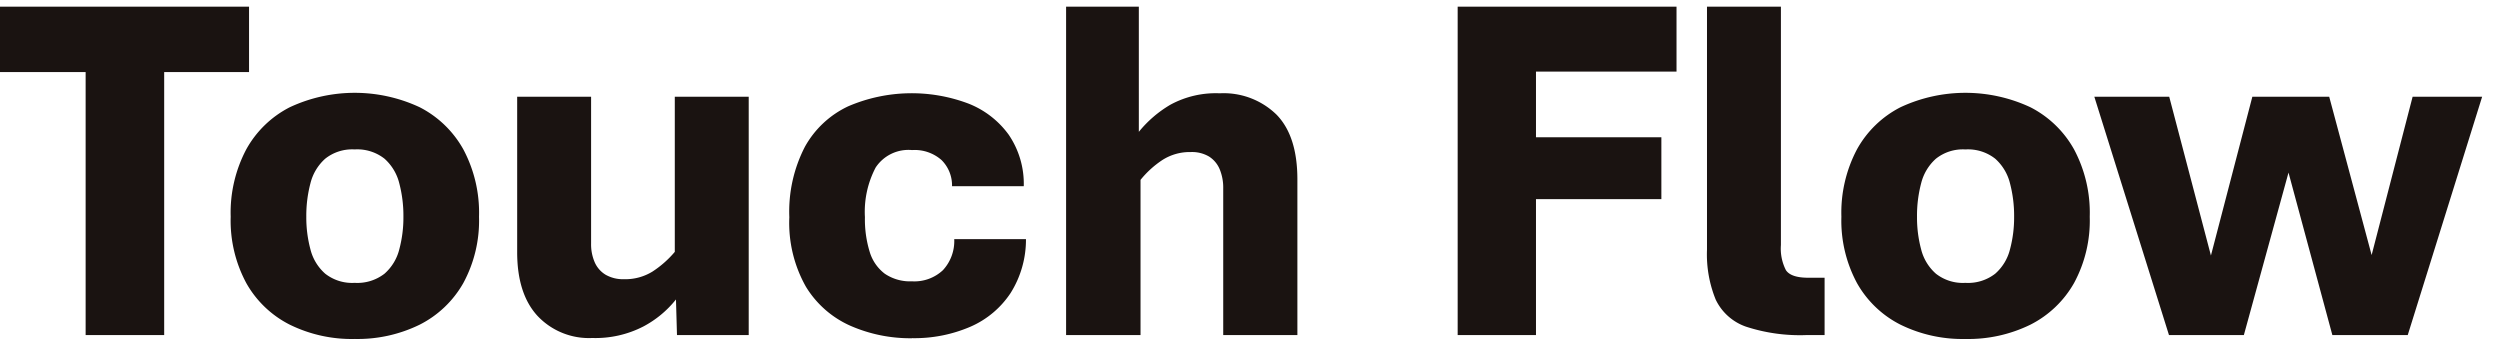 <svg xmlns="http://www.w3.org/2000/svg" width="247.457" height="33.552" viewBox="0 0 247.457 33.552">
  <g id="グループ_1939" data-name="グループ 1939" transform="translate(11053 3573.153)">
    <path id="パス_12937" data-name="パス 12937" d="M0,1.45V7.922H8.476V33.953h7.775V7.922h8.4V1.45Z" transform="translate(-11053 -3573.94)" fill="#1a1311"/>
    <path id="パス_12938" data-name="パス 12938" d="M62.186,44.451a13.9,13.9,0,0,1-6.411-1.412,10.22,10.22,0,0,1-4.31-4.117,13.04,13.04,0,0,1-1.546-6.568,13.4,13.4,0,0,1,1.546-6.677,10.241,10.241,0,0,1,4.31-4.166,15.195,15.195,0,0,1,12.846,0,10.317,10.317,0,0,1,4.322,4.166A13.323,13.323,0,0,1,74.5,32.353a12.962,12.962,0,0,1-1.557,6.568,10.3,10.3,0,0,1-4.322,4.117,13.959,13.959,0,0,1-6.435,1.412m0-5.554a4.391,4.391,0,0,0,2.958-.906,4.729,4.729,0,0,0,1.461-2.4,12.2,12.2,0,0,0,.411-3.236,12.638,12.638,0,0,0-.411-3.32,4.805,4.805,0,0,0-1.461-2.427,4.356,4.356,0,0,0-2.958-.917,4.278,4.278,0,0,0-2.91.917,4.806,4.806,0,0,0-1.461,2.427,12.619,12.619,0,0,0-.411,3.32,12.186,12.186,0,0,0,.411,3.236,4.729,4.729,0,0,0,1.461,2.4,4.312,4.312,0,0,0,2.91.906" transform="translate(-11080.085 -3584.052)" fill="#1a1311"/>
    <path id="パス_12939" data-name="パス 12939" d="M119.335,44.813a6.987,6.987,0,0,1-5.4-2.185q-2.016-2.185-2.016-6.315V20.931h7.317V35.468a4.455,4.455,0,0,0,.362,1.859,2.7,2.7,0,0,0,1.087,1.231,3.468,3.468,0,0,0,1.811.435,5.112,5.112,0,0,0,2.825-.761,10.1,10.1,0,0,0,2.2-1.944V20.931h7.317V44.523h-7.1l-.1-3.526a10.221,10.221,0,0,1-3.236,2.68,10.355,10.355,0,0,1-5.071,1.135" transform="translate(-11113.728 -3584.51)" fill="#1a1311"/>
    <path id="パス_12940" data-name="パス 12940" d="M182.969,44.436A14.784,14.784,0,0,1,176.86,43.2a9.811,9.811,0,0,1-4.4-3.863,12.848,12.848,0,0,1-1.642-6.882,13.956,13.956,0,0,1,1.546-6.979,9.521,9.521,0,0,1,4.286-4,15.92,15.92,0,0,1,11.9-.266,8.985,8.985,0,0,1,3.973,3.067,8.623,8.623,0,0,1,1.5,5.107h-7.1a3.531,3.531,0,0,0-1.038-2.584,4.015,4.015,0,0,0-2.922-.99,3.888,3.888,0,0,0-3.6,1.727,9.417,9.417,0,0,0-1.063,4.914,11,11,0,0,0,.471,3.429,4.234,4.234,0,0,0,1.5,2.173,4.458,4.458,0,0,0,2.692.749,4.128,4.128,0,0,0,3.055-1.1,4.24,4.24,0,0,0,1.123-3.079h7.1a9.913,9.913,0,0,1-1.521,5.337,9.122,9.122,0,0,1-3.972,3.333,13.969,13.969,0,0,1-5.783,1.135" transform="translate(-11145.688 -3584.109)" fill="#1a1311"/>
    <path id="パス_12941" data-name="パス 12941" d="M230.705,33.952V1.45h7.2V13.837a11.562,11.562,0,0,1,3.115-2.68,9.4,9.4,0,0,1,4.9-1.135,7.489,7.489,0,0,1,5.614,2.113q2.064,2.113,2.065,6.411V33.952h-7.341V19.44a4.744,4.744,0,0,0-.35-1.9,2.738,2.738,0,0,0-1.05-1.256,3.318,3.318,0,0,0-1.811-.446,5.025,5.025,0,0,0-2.789.773,9.513,9.513,0,0,0-2.185,1.98V33.952Z" transform="translate(-11178.18 -3573.94)" fill="#1a1311"/>
    <path id="パス_12942" data-name="パス 12942" d="M315.437,33.953V1.45H337.1V7.873H323.189v6.5H335.6V20.5H323.189v13.45Z" transform="translate(-11224.153 -3573.94)" fill="#1a1311"/>
    <path id="パス_12943" data-name="パス 12943" d="M379.28,33.952a17.2,17.2,0,0,1-6.024-.833,5.215,5.215,0,0,1-2.995-2.68A11.88,11.88,0,0,1,369.4,25.5V1.45h7.317V25.042a4.687,4.687,0,0,0,.495,2.487q.5.749,2.21.749h1.618v5.675Z" transform="translate(-11253.437 -3573.94)" fill="#1a1311"/>
    <path id="パス_12944" data-name="パス 12944" d="M410.745,44.451a13.9,13.9,0,0,1-6.411-1.412,10.22,10.22,0,0,1-4.31-4.117,13.04,13.04,0,0,1-1.546-6.568,13.4,13.4,0,0,1,1.546-6.677,10.241,10.241,0,0,1,4.31-4.166,15.195,15.195,0,0,1,12.846,0,10.317,10.317,0,0,1,4.323,4.166,13.323,13.323,0,0,1,1.557,6.677,12.962,12.962,0,0,1-1.557,6.568,10.3,10.3,0,0,1-4.323,4.117,13.959,13.959,0,0,1-6.435,1.412m0-5.554a4.391,4.391,0,0,0,2.958-.906,4.729,4.729,0,0,0,1.461-2.4,12.2,12.2,0,0,0,.411-3.236,12.638,12.638,0,0,0-.411-3.32,4.805,4.805,0,0,0-1.461-2.427,4.356,4.356,0,0,0-2.958-.917,4.278,4.278,0,0,0-2.91.917,4.806,4.806,0,0,0-1.461,2.427,12.622,12.622,0,0,0-.411,3.32,12.188,12.188,0,0,0,.411,3.236,4.729,4.729,0,0,0,1.461,2.4,4.312,4.312,0,0,0,2.91.906" transform="translate(-11269.212 -3584.052)" fill="#1a1311"/>
    <path id="パス_12945" data-name="パス 12945" d="M460.6,44.522,453.211,20.93h7.413l4.129,15.72,4.1-15.72h7.607l4.2,15.672,4.057-15.672h6.882l-7.365,23.592h-7.462L472.432,28.44l-4.419,16.082Z" transform="translate(-11298.909 -3584.51)" fill="#1a1311"/>
    <rect id="長方形_5699" data-name="長方形 5699" width="247.457" height="33.552" transform="translate(-11053 -3573.153)" fill="none"/>
  </g>
</svg>
